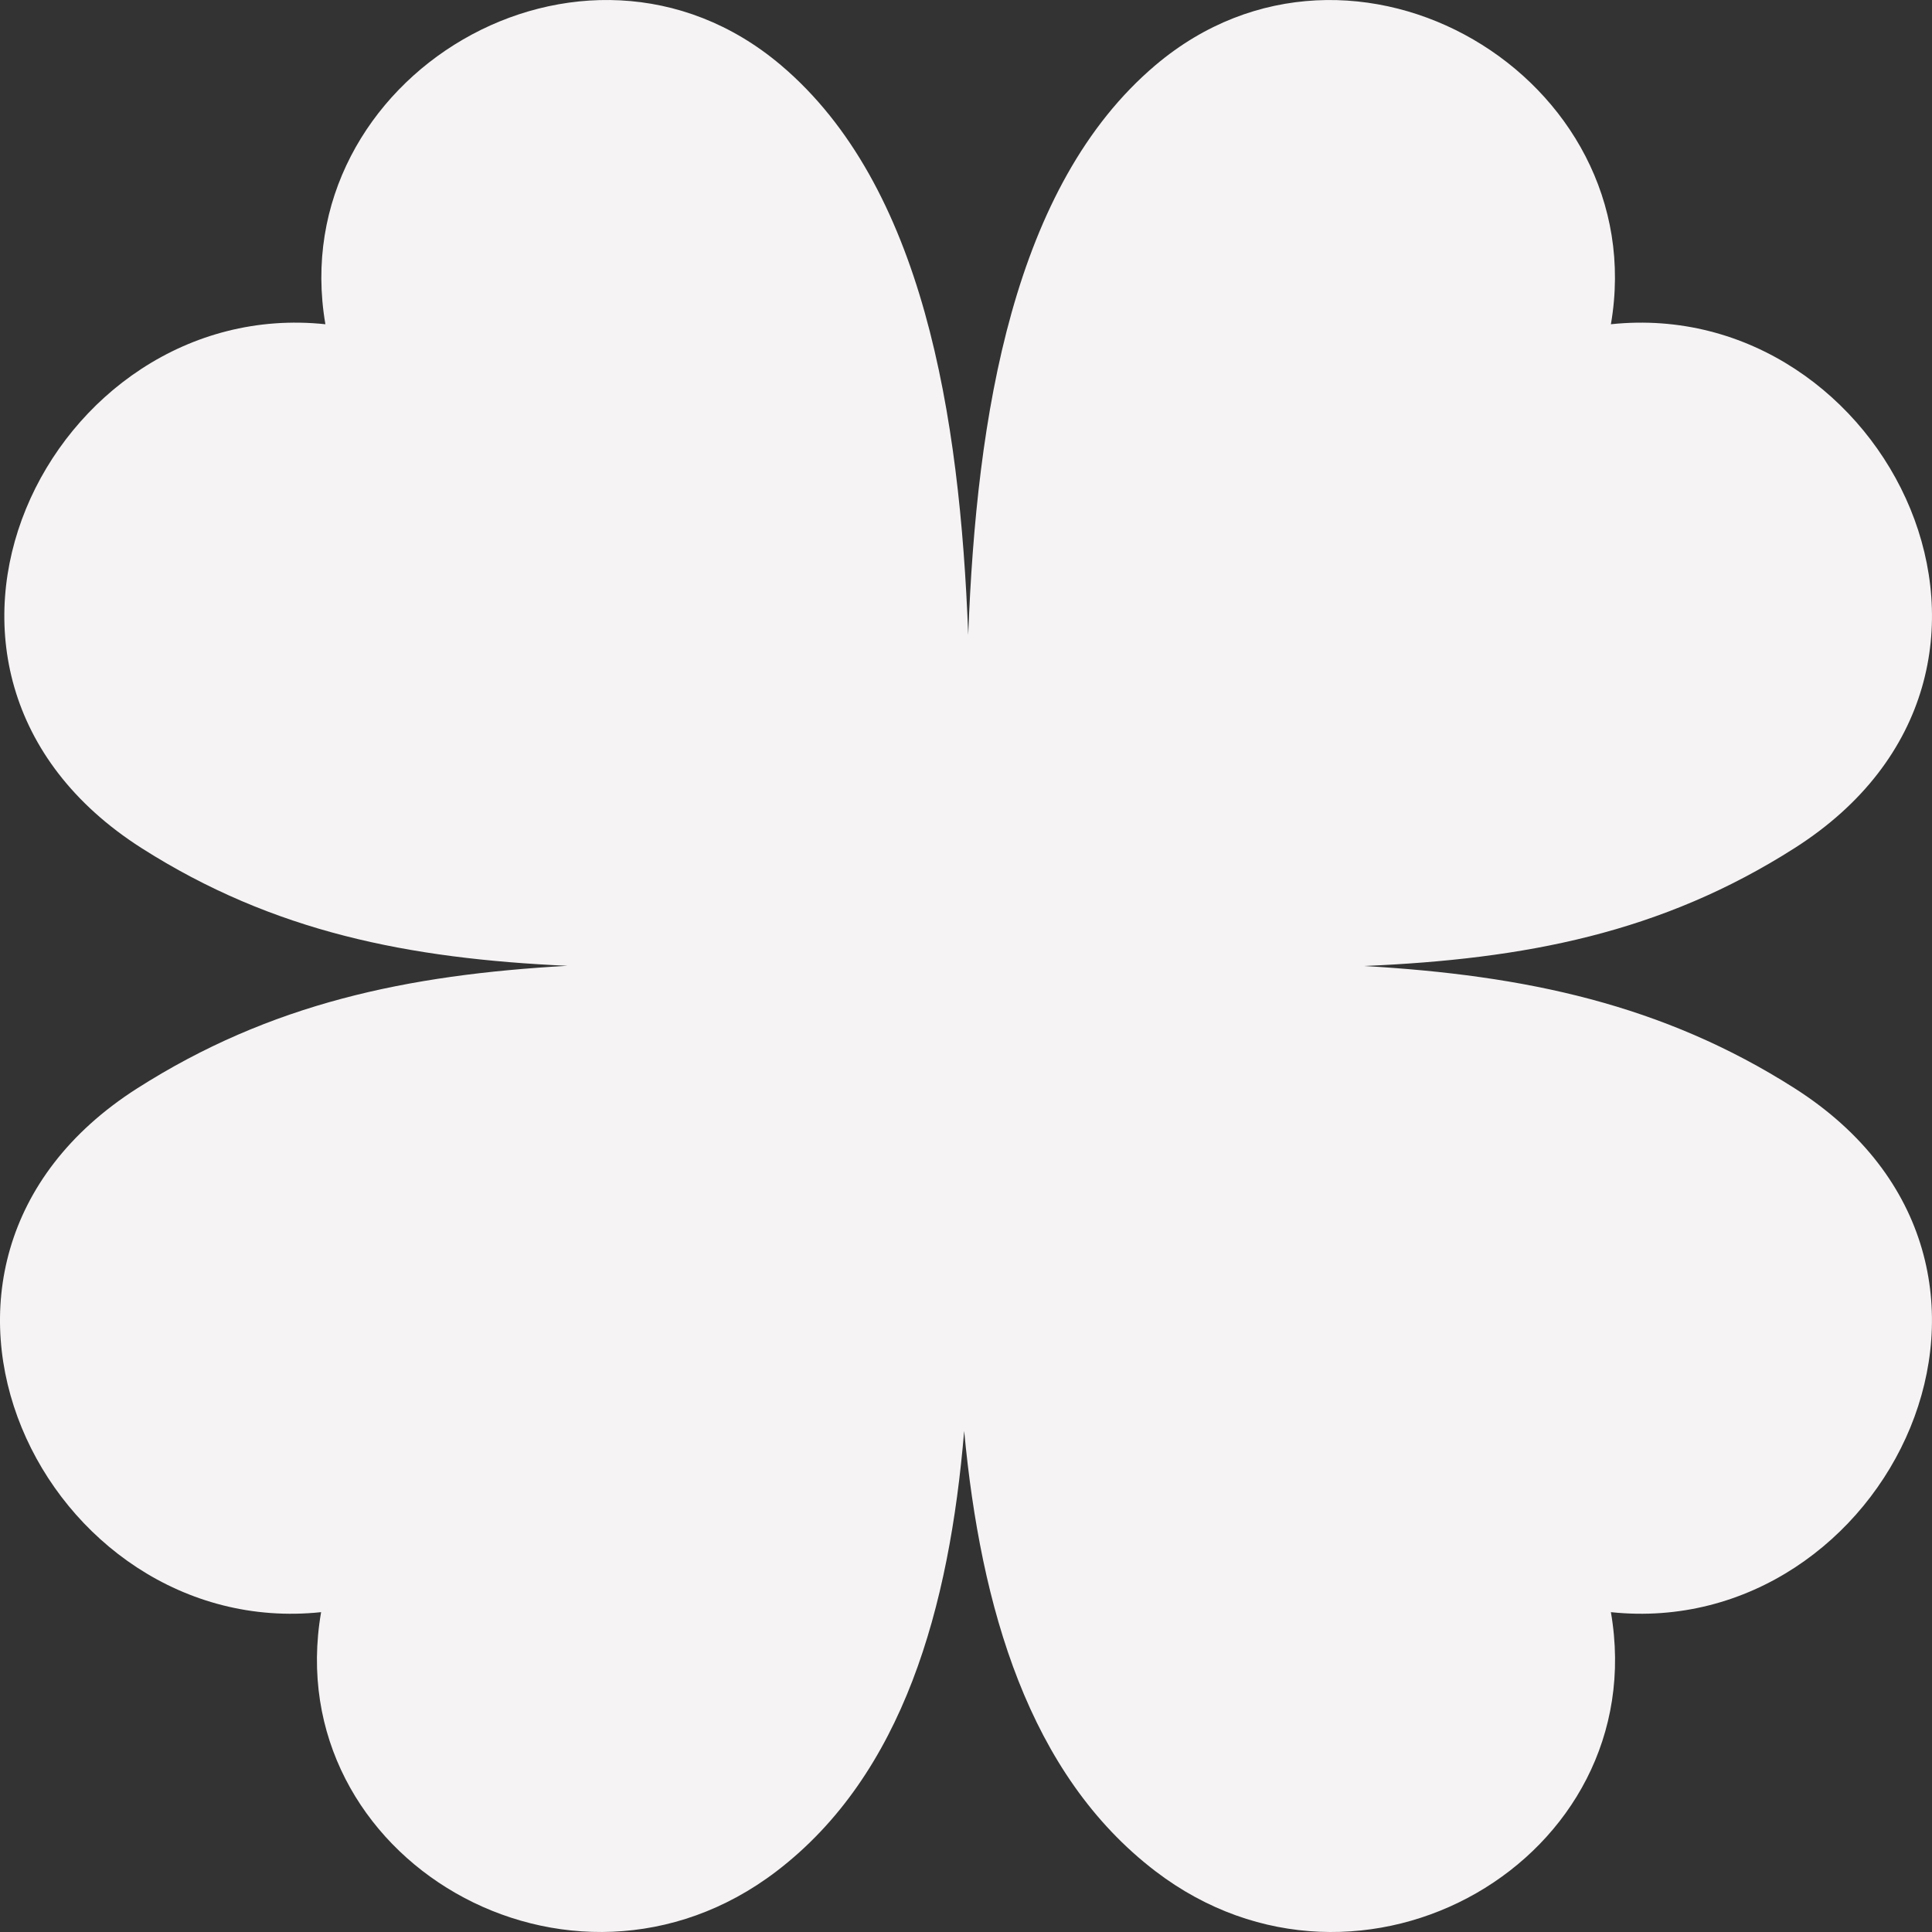 <svg width="40" height="40" viewBox="0 0 40 40" fill="none" xmlns="http://www.w3.org/2000/svg">
<rect x="0" y="0" width="40" height="40" fill="#333333" stroke="none"/>
<path d="M20.046 13.145C19.873 8.59 19.113 3.841 16.167 1.348C12.072 -2.115 5.858 1.607 6.737 6.713C1.03 6.111 -2.818 13.892 2.931 17.559C5.665 19.3 8.464 19.847 11.747 19.996C8.426 20.183 5.601 20.774 2.841 22.533C-2.907 26.198 0.939 33.98 6.648 33.378C5.767 38.484 11.816 41.995 16.076 38.743C18.706 36.734 19.657 33.273 19.962 29.626C20.304 33.273 21.294 36.734 23.924 38.743C28.185 41.995 34.232 38.486 33.352 33.378C39.059 33.98 42.907 26.198 37.158 22.533C34.421 20.789 31.571 20.192 28.243 20C31.569 19.858 34.395 19.32 37.158 17.557C42.907 13.894 39.061 6.111 33.352 6.713C34.232 1.609 28.018 -2.115 23.924 1.348C20.978 3.841 20.216 8.59 20.046 13.145Z" fill="#F5F3F3"/>
</svg>
